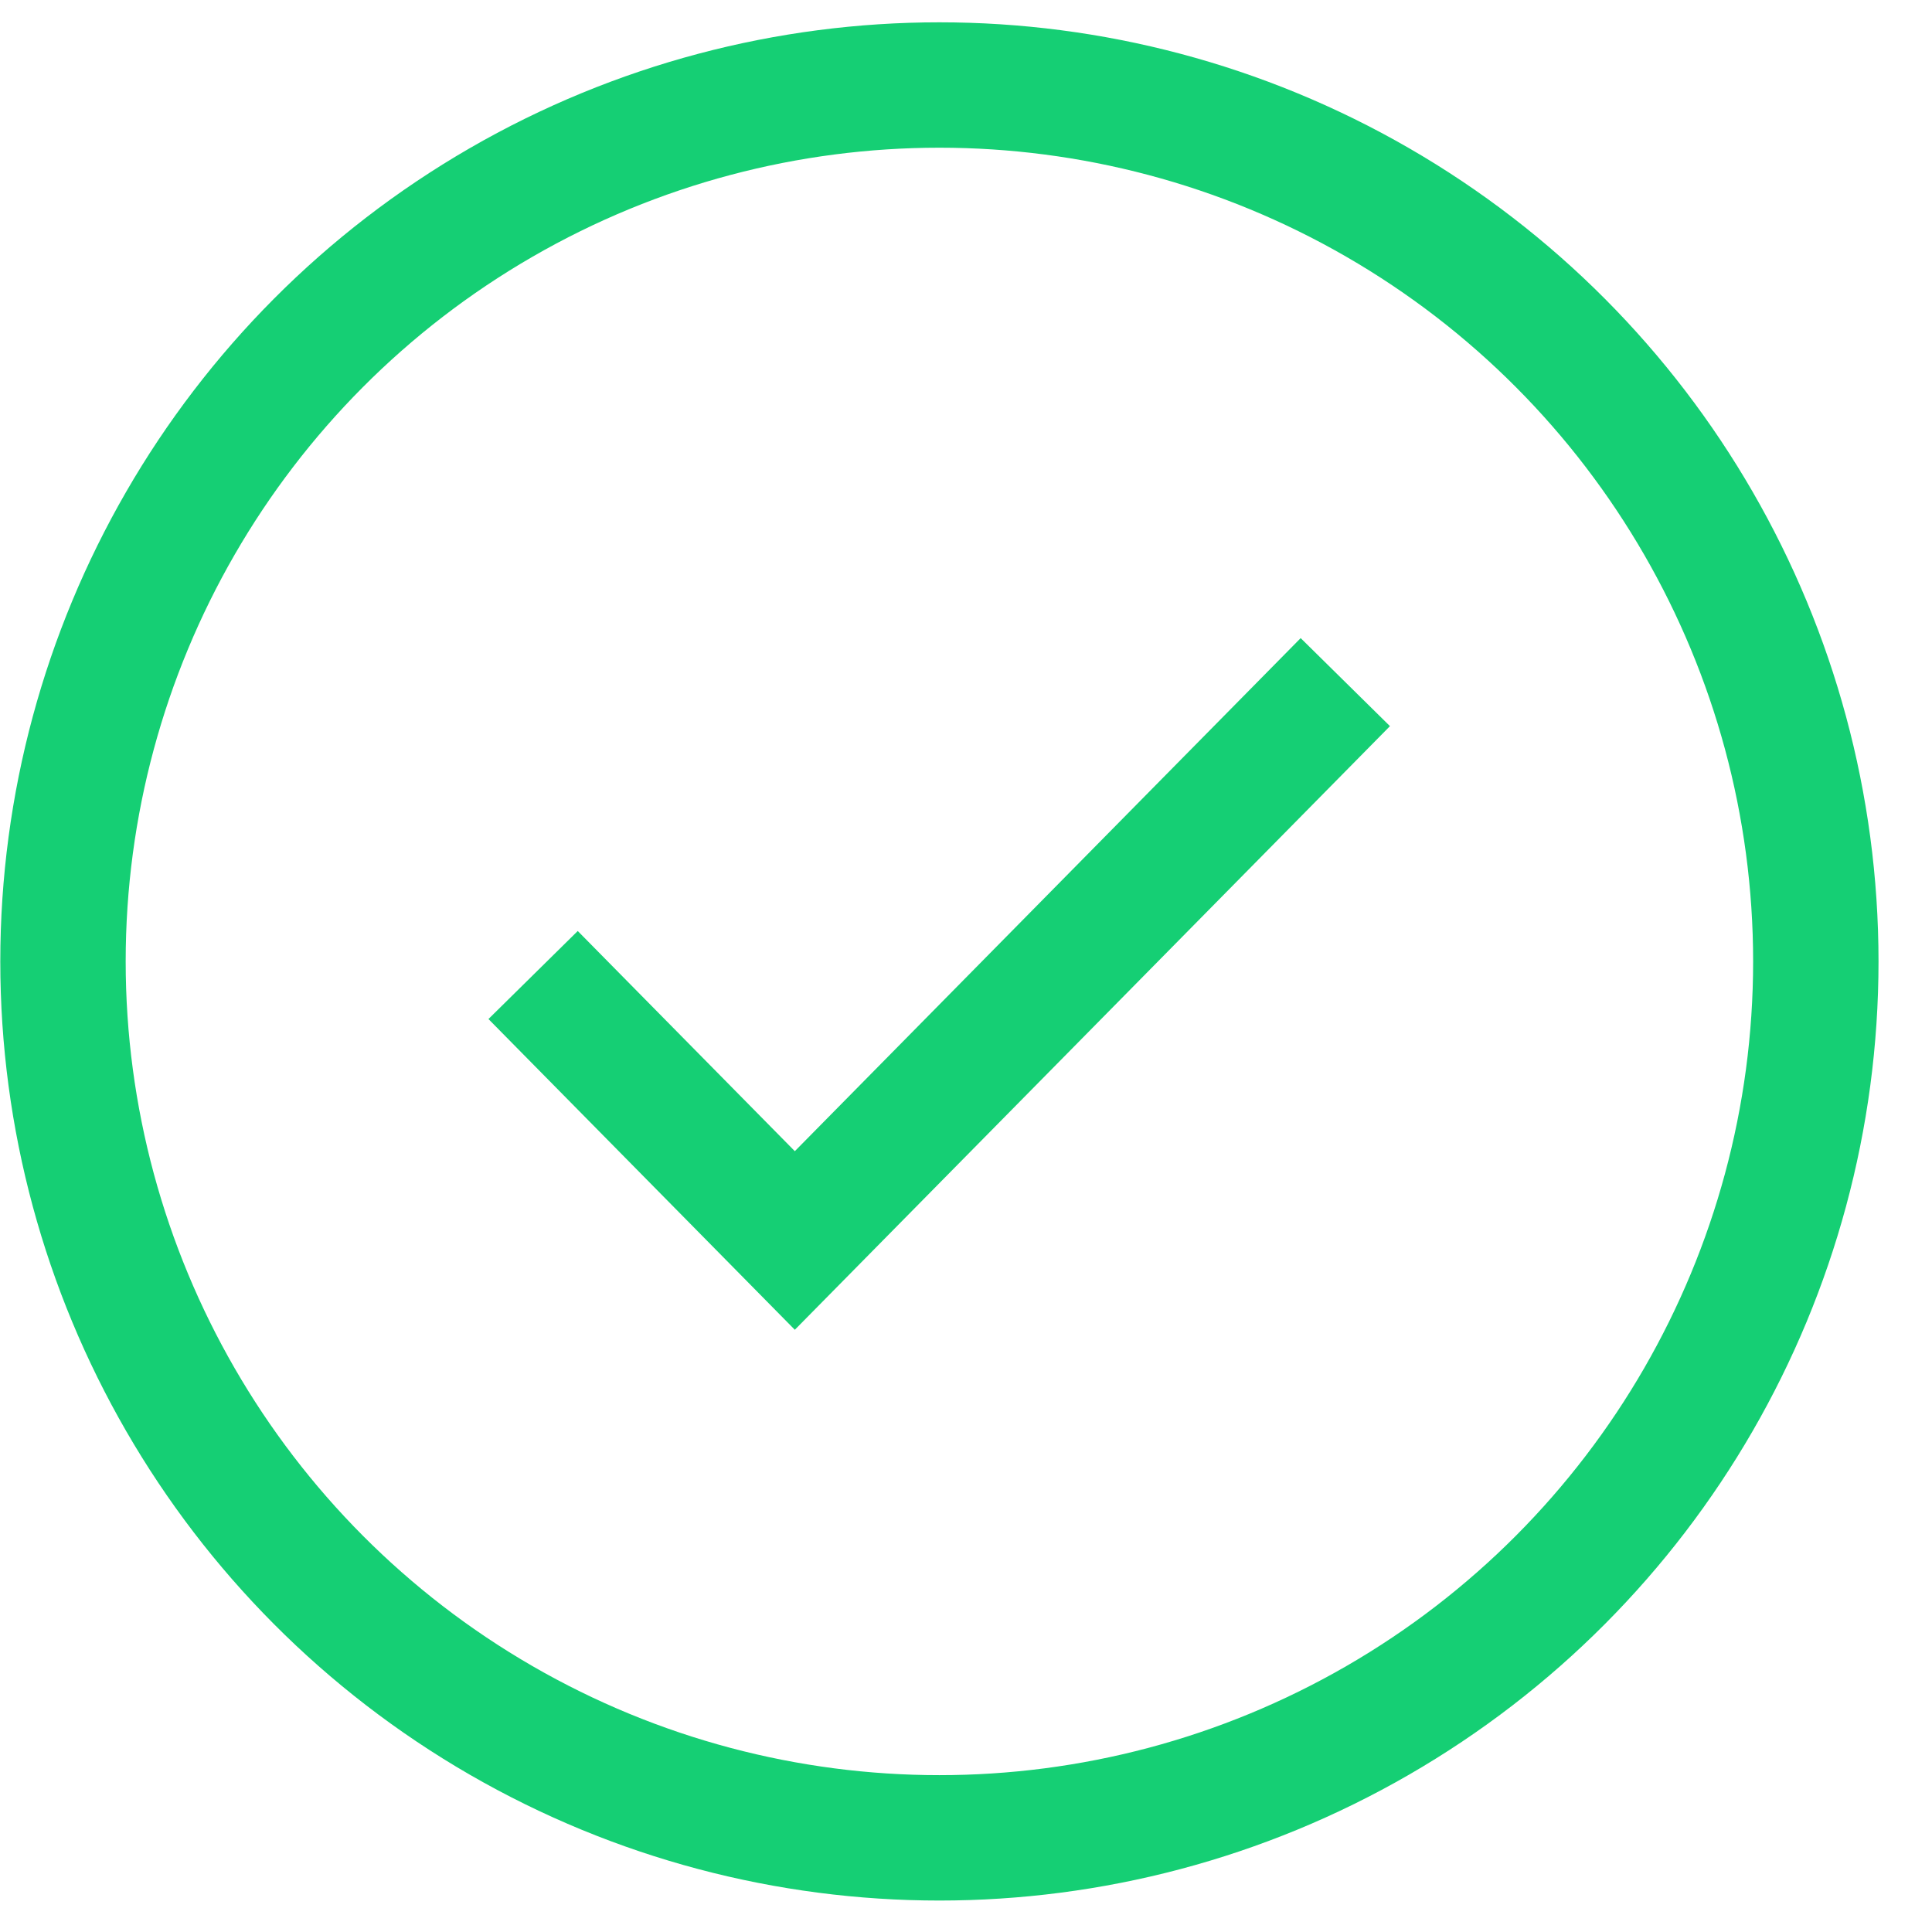 <svg width="30" height="30" viewBox="0 0 30 30" fill="none" xmlns="http://www.w3.org/2000/svg">
<circle cx="14.587" cy="14.929" r="13.609" stroke="#15CF74" stroke-width="1.947"/>
<path d="M8.278 15.14L12.342 19.262L20.89 10.592" stroke="#15CF74" stroke-width="1.947"/>
</svg>
